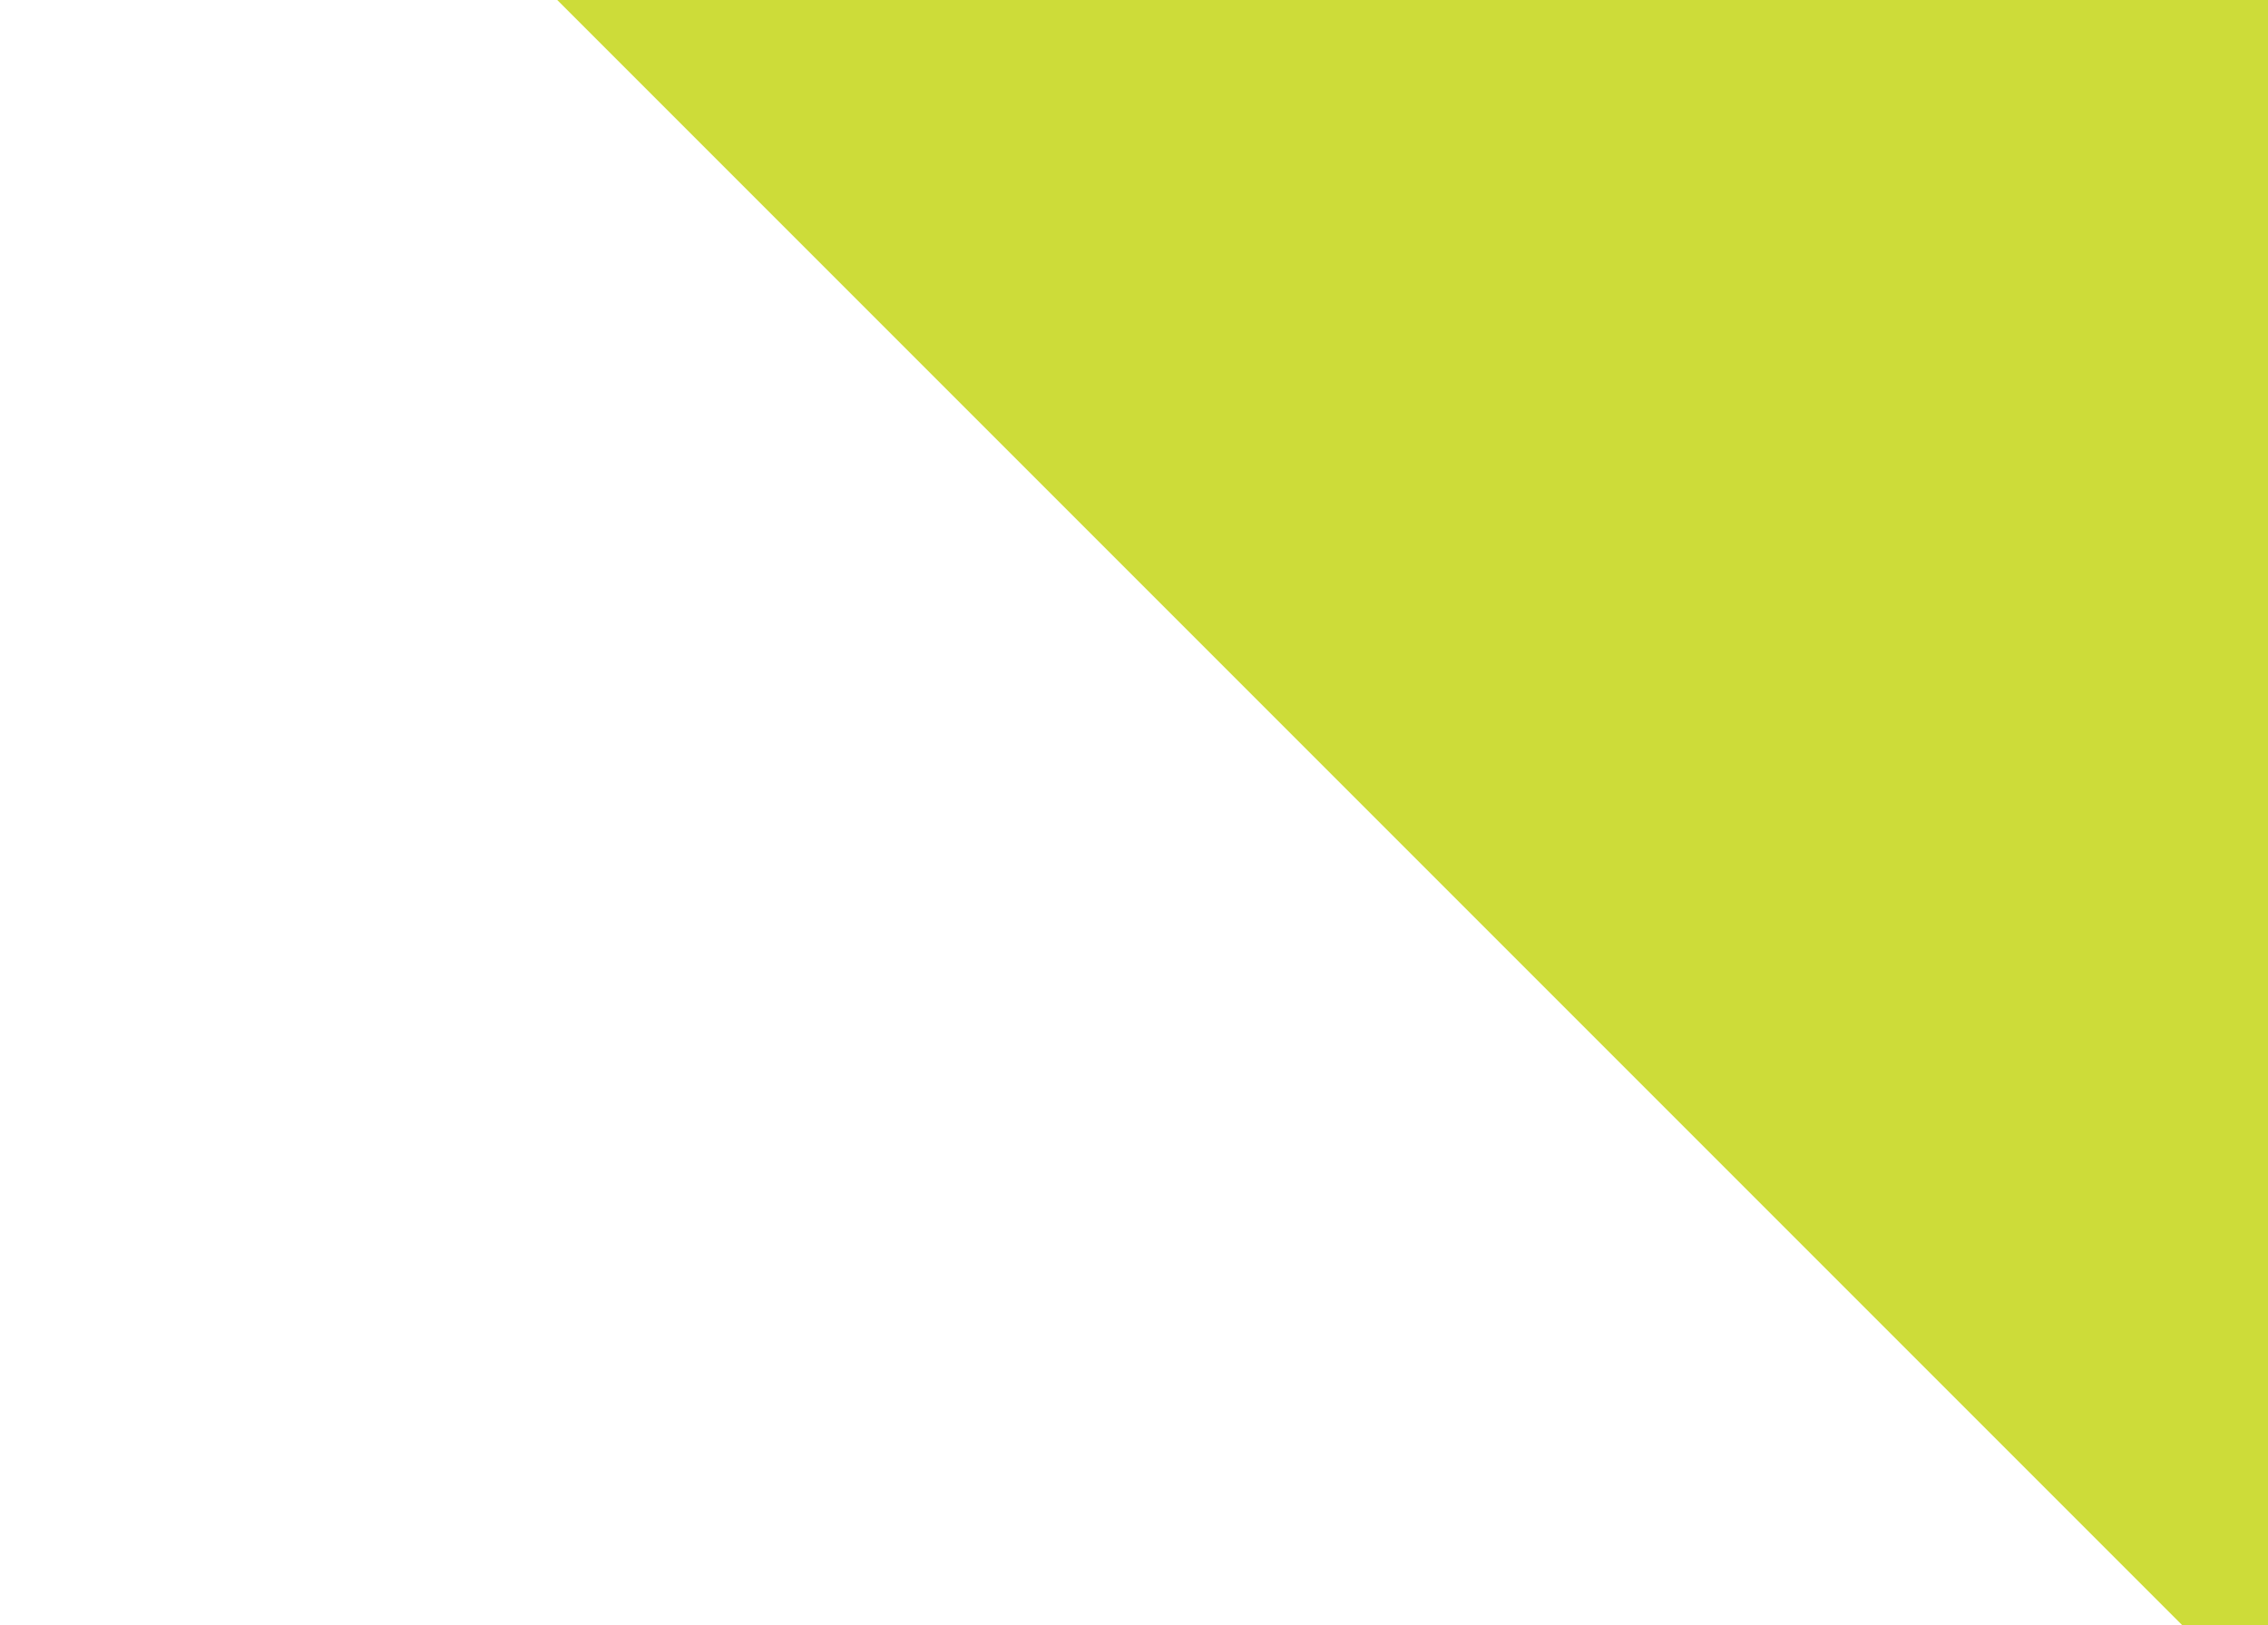 <?xml version="1.0" standalone="no"?>
<!DOCTYPE svg PUBLIC "-//W3C//DTD SVG 20010904//EN"
 "http://www.w3.org/TR/2001/REC-SVG-20010904/DTD/svg10.dtd">
<svg version="1.0" xmlns="http://www.w3.org/2000/svg"
 width="1280pt" height="917pt" viewBox="0 0 1280 917"
 preserveAspectRatio="xMidYMid meet">
<g transform="translate(0,917) scale(0.1,-0.1)"
fill="#cddc39" stroke="none">
<path d="M7730 4585 l4585 -4585 242 0 243 0 0 4585 0 4585 -4827 0 -4828 0
4585 -4585z"/>
</g>
</svg>
